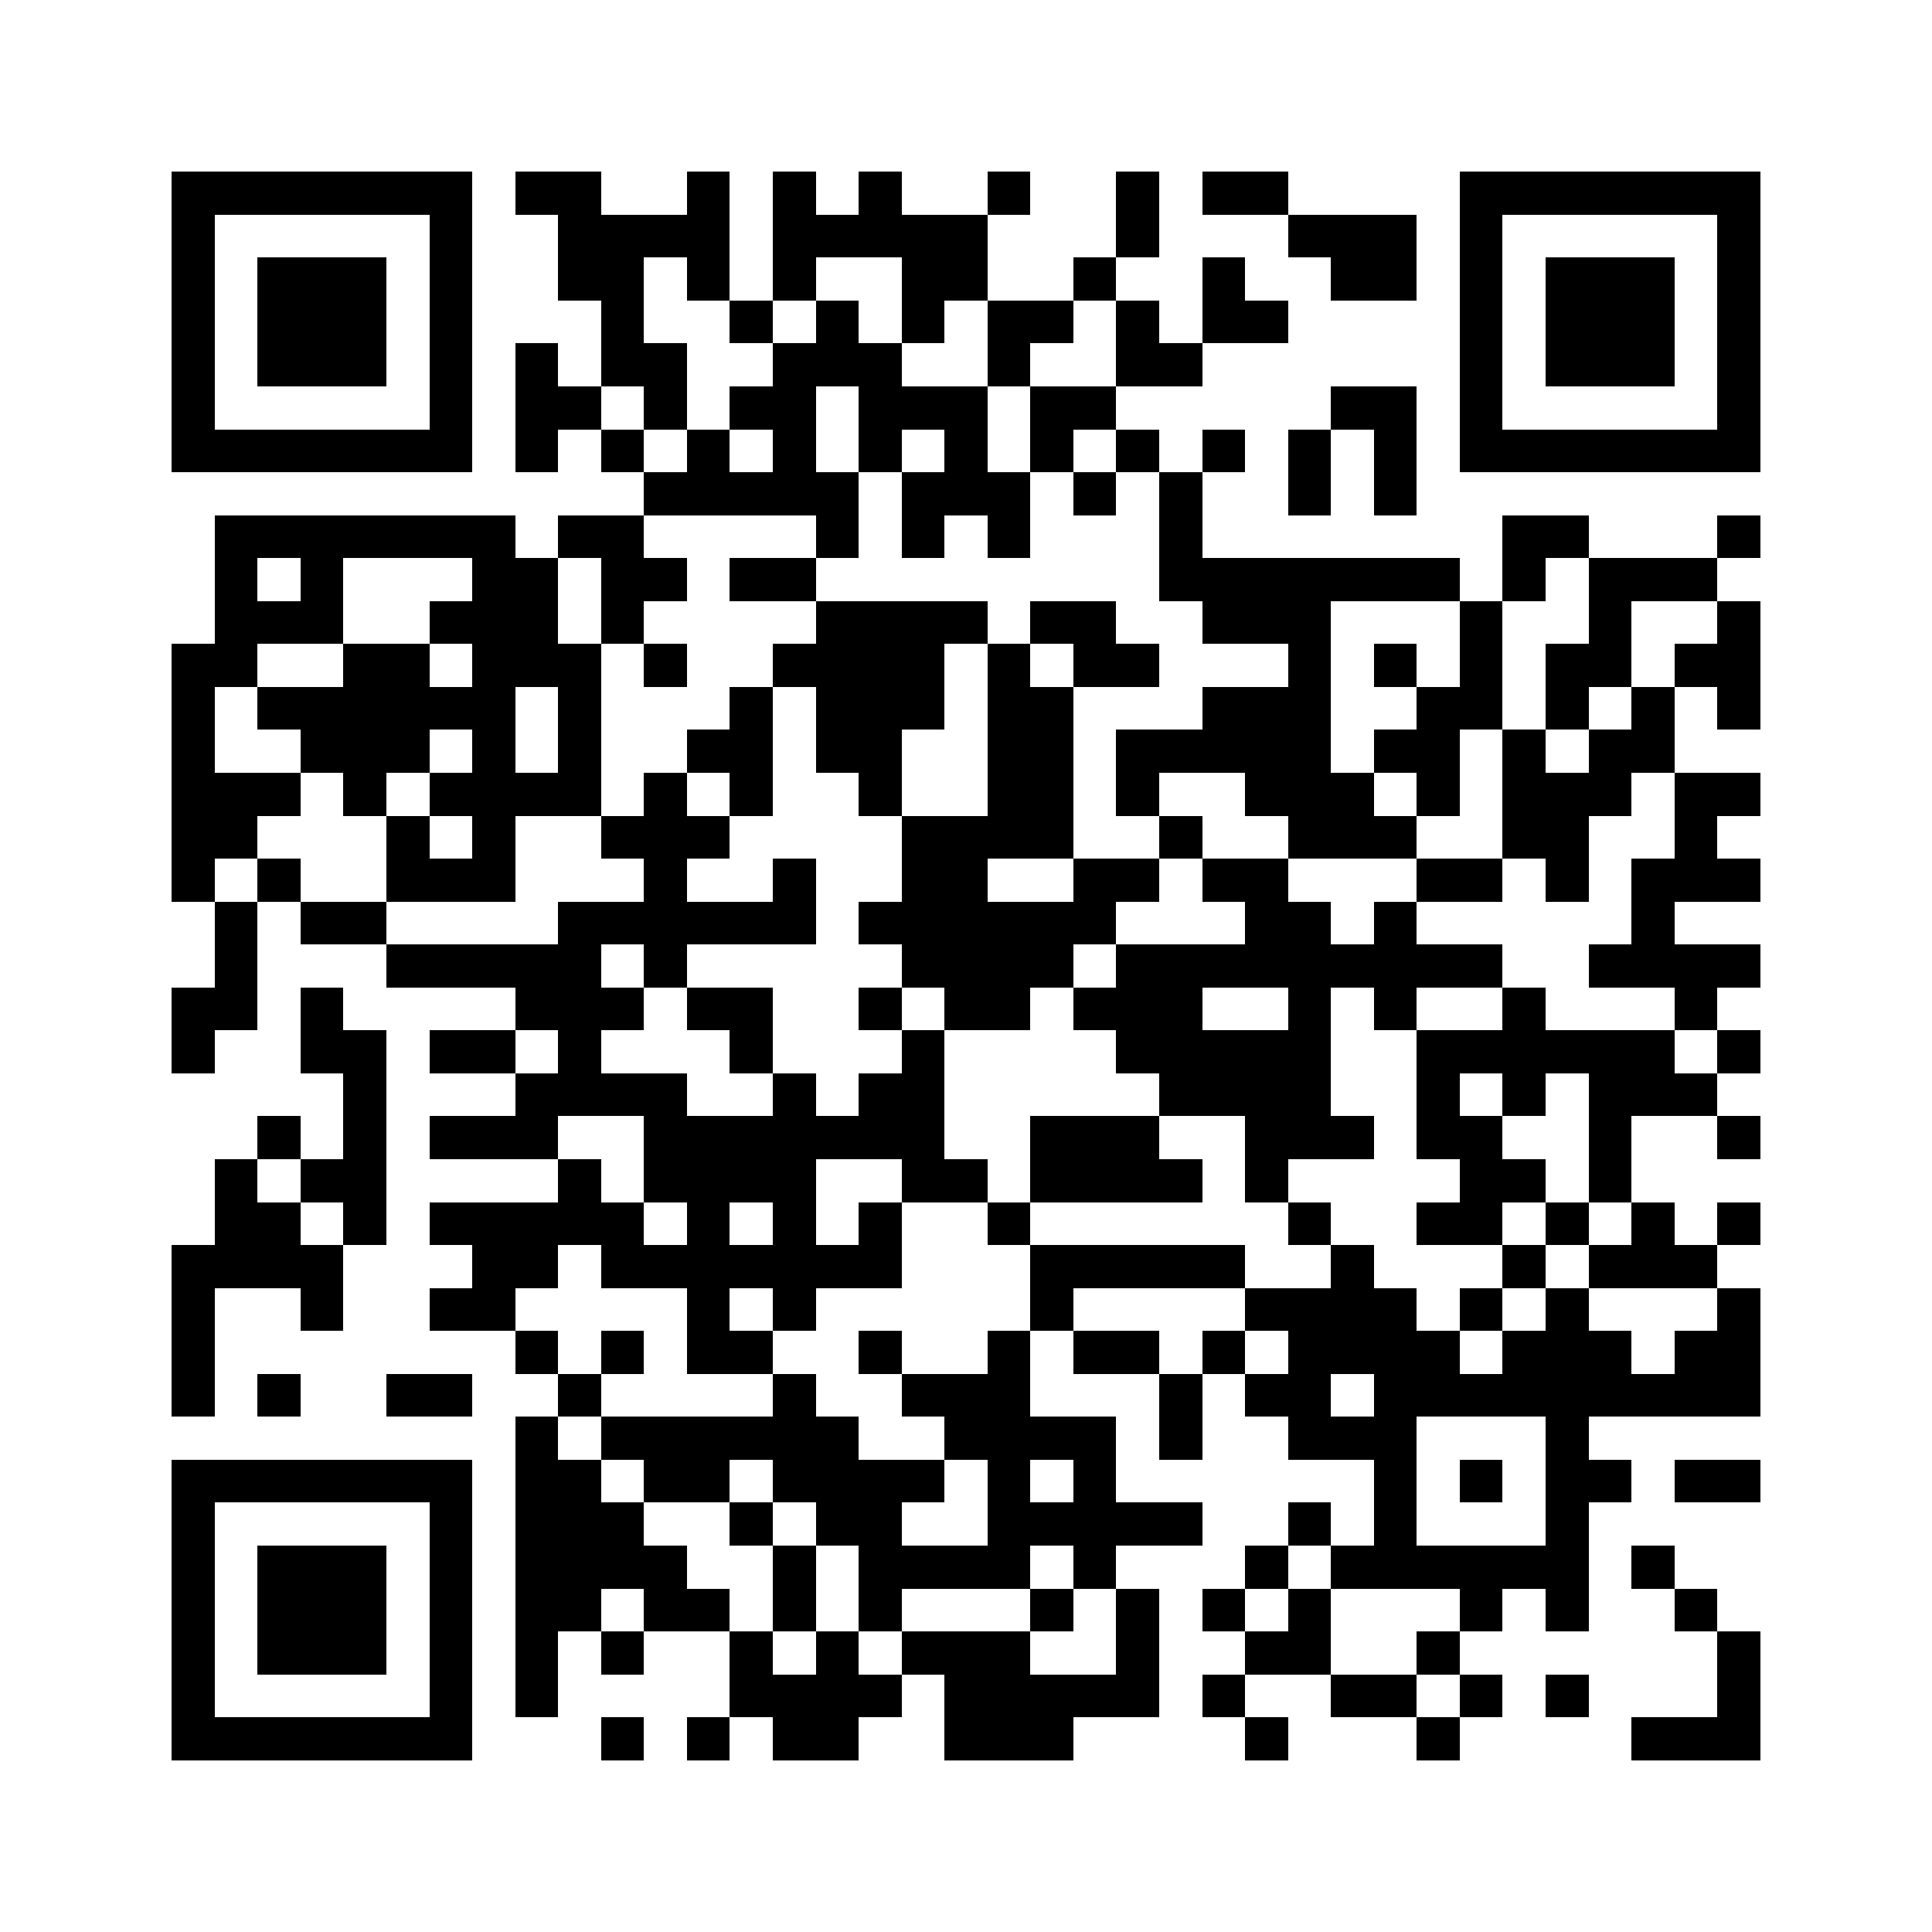 <svg xmlns="http://www.w3.org/2000/svg" viewBox="0 0 45 45" shape-rendering="crispEdges" width="900" height="900">
<rect x="0" y="0" width="45" height="45" fill="#FFF"/>
<path fill="#000" d="M4 4h7v1h-7zM12 4h2v1h-2zM16 4h1v1h-1zM18 4h1v1h-1zM20 4h1v1h-1zM23 4h1v1h-1zM26 4h1v1h-1zM28 4h2v1h-2zM34 4h7v1h-7zM4 5h1v1h-1zM10 5h1v1h-1zM13 5h4v1h-4zM18 5h5v1h-5zM26 5h1v1h-1zM30 5h3v1h-3zM34 5h1v1h-1zM40 5h1v1h-1zM4 6h1v1h-1zM6 6h3v1h-3zM10 6h1v1h-1zM13 6h2v1h-2zM16 6h1v1h-1zM18 6h1v1h-1zM21 6h2v1h-2zM25 6h1v1h-1zM28 6h1v1h-1zM31 6h2v1h-2zM34 6h1v1h-1zM36 6h3v1h-3zM40 6h1v1h-1zM4 7h1v1h-1zM6 7h3v1h-3zM10 7h1v1h-1zM14 7h1v1h-1zM17 7h1v1h-1zM19 7h1v1h-1zM21 7h1v1h-1zM23 7h2v1h-2zM26 7h1v1h-1zM28 7h2v1h-2zM34 7h1v1h-1zM36 7h3v1h-3zM40 7h1v1h-1zM4 8h1v1h-1zM6 8h3v1h-3zM10 8h1v1h-1zM12 8h1v1h-1zM14 8h2v1h-2zM18 8h3v1h-3zM23 8h1v1h-1zM26 8h2v1h-2zM34 8h1v1h-1zM36 8h3v1h-3zM40 8h1v1h-1zM4 9h1v1h-1zM10 9h1v1h-1zM12 9h2v1h-2zM15 9h1v1h-1zM17 9h2v1h-2zM20 9h3v1h-3zM24 9h2v1h-2zM31 9h2v1h-2zM34 9h1v1h-1zM40 9h1v1h-1zM4 10h7v1h-7zM12 10h1v1h-1zM14 10h1v1h-1zM16 10h1v1h-1zM18 10h1v1h-1zM20 10h1v1h-1zM22 10h1v1h-1zM24 10h1v1h-1zM26 10h1v1h-1zM28 10h1v1h-1zM30 10h1v1h-1zM32 10h1v1h-1zM34 10h7v1h-7zM15 11h5v1h-5zM21 11h3v1h-3zM25 11h1v1h-1zM27 11h1v1h-1zM30 11h1v1h-1zM32 11h1v1h-1zM5 12h7v1h-7zM13 12h2v1h-2zM19 12h1v1h-1zM21 12h1v1h-1zM23 12h1v1h-1zM27 12h1v1h-1zM35 12h2v1h-2zM40 12h1v1h-1zM5 13h1v1h-1zM7 13h1v1h-1zM11 13h2v1h-2zM14 13h2v1h-2zM17 13h2v1h-2zM27 13h7v1h-7zM35 13h1v1h-1zM37 13h3v1h-3zM5 14h3v1h-3zM10 14h3v1h-3zM14 14h1v1h-1zM19 14h4v1h-4zM24 14h2v1h-2zM28 14h3v1h-3zM34 14h1v1h-1zM37 14h1v1h-1zM40 14h1v1h-1zM4 15h2v1h-2zM8 15h2v1h-2zM11 15h3v1h-3zM15 15h1v1h-1zM18 15h4v1h-4zM23 15h1v1h-1zM25 15h2v1h-2zM30 15h1v1h-1zM32 15h1v1h-1zM34 15h1v1h-1zM36 15h2v1h-2zM39 15h2v1h-2zM4 16h1v1h-1zM6 16h6v1h-6zM13 16h1v1h-1zM17 16h1v1h-1zM19 16h3v1h-3zM23 16h2v1h-2zM28 16h3v1h-3zM33 16h2v1h-2zM36 16h1v1h-1zM38 16h1v1h-1zM40 16h1v1h-1zM4 17h1v1h-1zM7 17h3v1h-3zM11 17h1v1h-1zM13 17h1v1h-1zM16 17h2v1h-2zM19 17h2v1h-2zM23 17h2v1h-2zM26 17h5v1h-5zM32 17h2v1h-2zM35 17h1v1h-1zM37 17h2v1h-2zM4 18h3v1h-3zM8 18h1v1h-1zM10 18h4v1h-4zM15 18h1v1h-1zM17 18h1v1h-1zM20 18h1v1h-1zM23 18h2v1h-2zM26 18h1v1h-1zM29 18h3v1h-3zM33 18h1v1h-1zM35 18h3v1h-3zM39 18h2v1h-2zM4 19h2v1h-2zM9 19h1v1h-1zM11 19h1v1h-1zM14 19h3v1h-3zM21 19h4v1h-4zM27 19h1v1h-1zM30 19h3v1h-3zM35 19h2v1h-2zM39 19h1v1h-1zM4 20h1v1h-1zM6 20h1v1h-1zM9 20h3v1h-3zM15 20h1v1h-1zM18 20h1v1h-1zM21 20h2v1h-2zM25 20h2v1h-2zM28 20h2v1h-2zM33 20h2v1h-2zM36 20h1v1h-1zM38 20h3v1h-3zM5 21h1v1h-1zM7 21h2v1h-2zM13 21h6v1h-6zM20 21h6v1h-6zM29 21h2v1h-2zM32 21h1v1h-1zM38 21h1v1h-1zM5 22h1v1h-1zM9 22h5v1h-5zM15 22h1v1h-1zM21 22h4v1h-4zM26 22h9v1h-9zM37 22h4v1h-4zM4 23h2v1h-2zM7 23h1v1h-1zM12 23h3v1h-3zM16 23h2v1h-2zM20 23h1v1h-1zM22 23h2v1h-2zM25 23h3v1h-3zM30 23h1v1h-1zM32 23h1v1h-1zM35 23h1v1h-1zM39 23h1v1h-1zM4 24h1v1h-1zM7 24h2v1h-2zM10 24h2v1h-2zM13 24h1v1h-1zM17 24h1v1h-1zM21 24h1v1h-1zM26 24h5v1h-5zM33 24h6v1h-6zM40 24h1v1h-1zM8 25h1v1h-1zM12 25h4v1h-4zM18 25h1v1h-1zM20 25h2v1h-2zM27 25h4v1h-4zM33 25h1v1h-1zM35 25h1v1h-1zM37 25h3v1h-3zM6 26h1v1h-1zM8 26h1v1h-1zM10 26h3v1h-3zM15 26h7v1h-7zM24 26h3v1h-3zM29 26h3v1h-3zM33 26h2v1h-2zM37 26h1v1h-1zM40 26h1v1h-1zM5 27h1v1h-1zM7 27h2v1h-2zM13 27h1v1h-1zM15 27h4v1h-4zM21 27h2v1h-2zM24 27h4v1h-4zM29 27h1v1h-1zM34 27h2v1h-2zM37 27h1v1h-1zM5 28h2v1h-2zM8 28h1v1h-1zM10 28h5v1h-5zM16 28h1v1h-1zM18 28h1v1h-1zM20 28h1v1h-1zM23 28h1v1h-1zM30 28h1v1h-1zM33 28h2v1h-2zM36 28h1v1h-1zM38 28h1v1h-1zM40 28h1v1h-1zM4 29h4v1h-4zM11 29h2v1h-2zM14 29h7v1h-7zM24 29h5v1h-5zM31 29h1v1h-1zM35 29h1v1h-1zM37 29h3v1h-3zM4 30h1v1h-1zM7 30h1v1h-1zM10 30h2v1h-2zM16 30h1v1h-1zM18 30h1v1h-1zM24 30h1v1h-1zM29 30h4v1h-4zM34 30h1v1h-1zM36 30h1v1h-1zM40 30h1v1h-1zM4 31h1v1h-1zM12 31h1v1h-1zM14 31h1v1h-1zM16 31h2v1h-2zM20 31h1v1h-1zM23 31h1v1h-1zM25 31h2v1h-2zM28 31h1v1h-1zM30 31h4v1h-4zM35 31h3v1h-3zM39 31h2v1h-2zM4 32h1v1h-1zM6 32h1v1h-1zM9 32h2v1h-2zM13 32h1v1h-1zM18 32h1v1h-1zM21 32h3v1h-3zM27 32h1v1h-1zM29 32h2v1h-2zM32 32h9v1h-9zM12 33h1v1h-1zM14 33h6v1h-6zM22 33h4v1h-4zM27 33h1v1h-1zM30 33h3v1h-3zM36 33h1v1h-1zM4 34h7v1h-7zM12 34h2v1h-2zM15 34h2v1h-2zM18 34h4v1h-4zM23 34h1v1h-1zM25 34h1v1h-1zM32 34h1v1h-1zM34 34h1v1h-1zM36 34h2v1h-2zM39 34h2v1h-2zM4 35h1v1h-1zM10 35h1v1h-1zM12 35h3v1h-3zM17 35h1v1h-1zM19 35h2v1h-2zM23 35h5v1h-5zM30 35h1v1h-1zM32 35h1v1h-1zM36 35h1v1h-1zM4 36h1v1h-1zM6 36h3v1h-3zM10 36h1v1h-1zM12 36h4v1h-4zM18 36h1v1h-1zM20 36h4v1h-4zM25 36h1v1h-1zM29 36h1v1h-1zM31 36h6v1h-6zM38 36h1v1h-1zM4 37h1v1h-1zM6 37h3v1h-3zM10 37h1v1h-1zM12 37h2v1h-2zM15 37h2v1h-2zM18 37h1v1h-1zM20 37h1v1h-1zM24 37h1v1h-1zM26 37h1v1h-1zM28 37h1v1h-1zM30 37h1v1h-1zM34 37h1v1h-1zM36 37h1v1h-1zM39 37h1v1h-1zM4 38h1v1h-1zM6 38h3v1h-3zM10 38h1v1h-1zM12 38h1v1h-1zM14 38h1v1h-1zM17 38h1v1h-1zM19 38h1v1h-1zM21 38h3v1h-3zM26 38h1v1h-1zM29 38h2v1h-2zM33 38h1v1h-1zM40 38h1v1h-1zM4 39h1v1h-1zM10 39h1v1h-1zM12 39h1v1h-1zM17 39h4v1h-4zM22 39h5v1h-5zM28 39h1v1h-1zM31 39h2v1h-2zM34 39h1v1h-1zM36 39h1v1h-1zM40 39h1v1h-1zM4 40h7v1h-7zM14 40h1v1h-1zM16 40h1v1h-1zM18 40h2v1h-2zM22 40h3v1h-3zM29 40h1v1h-1zM33 40h1v1h-1zM38 40h3v1h-3z"/>
</svg>